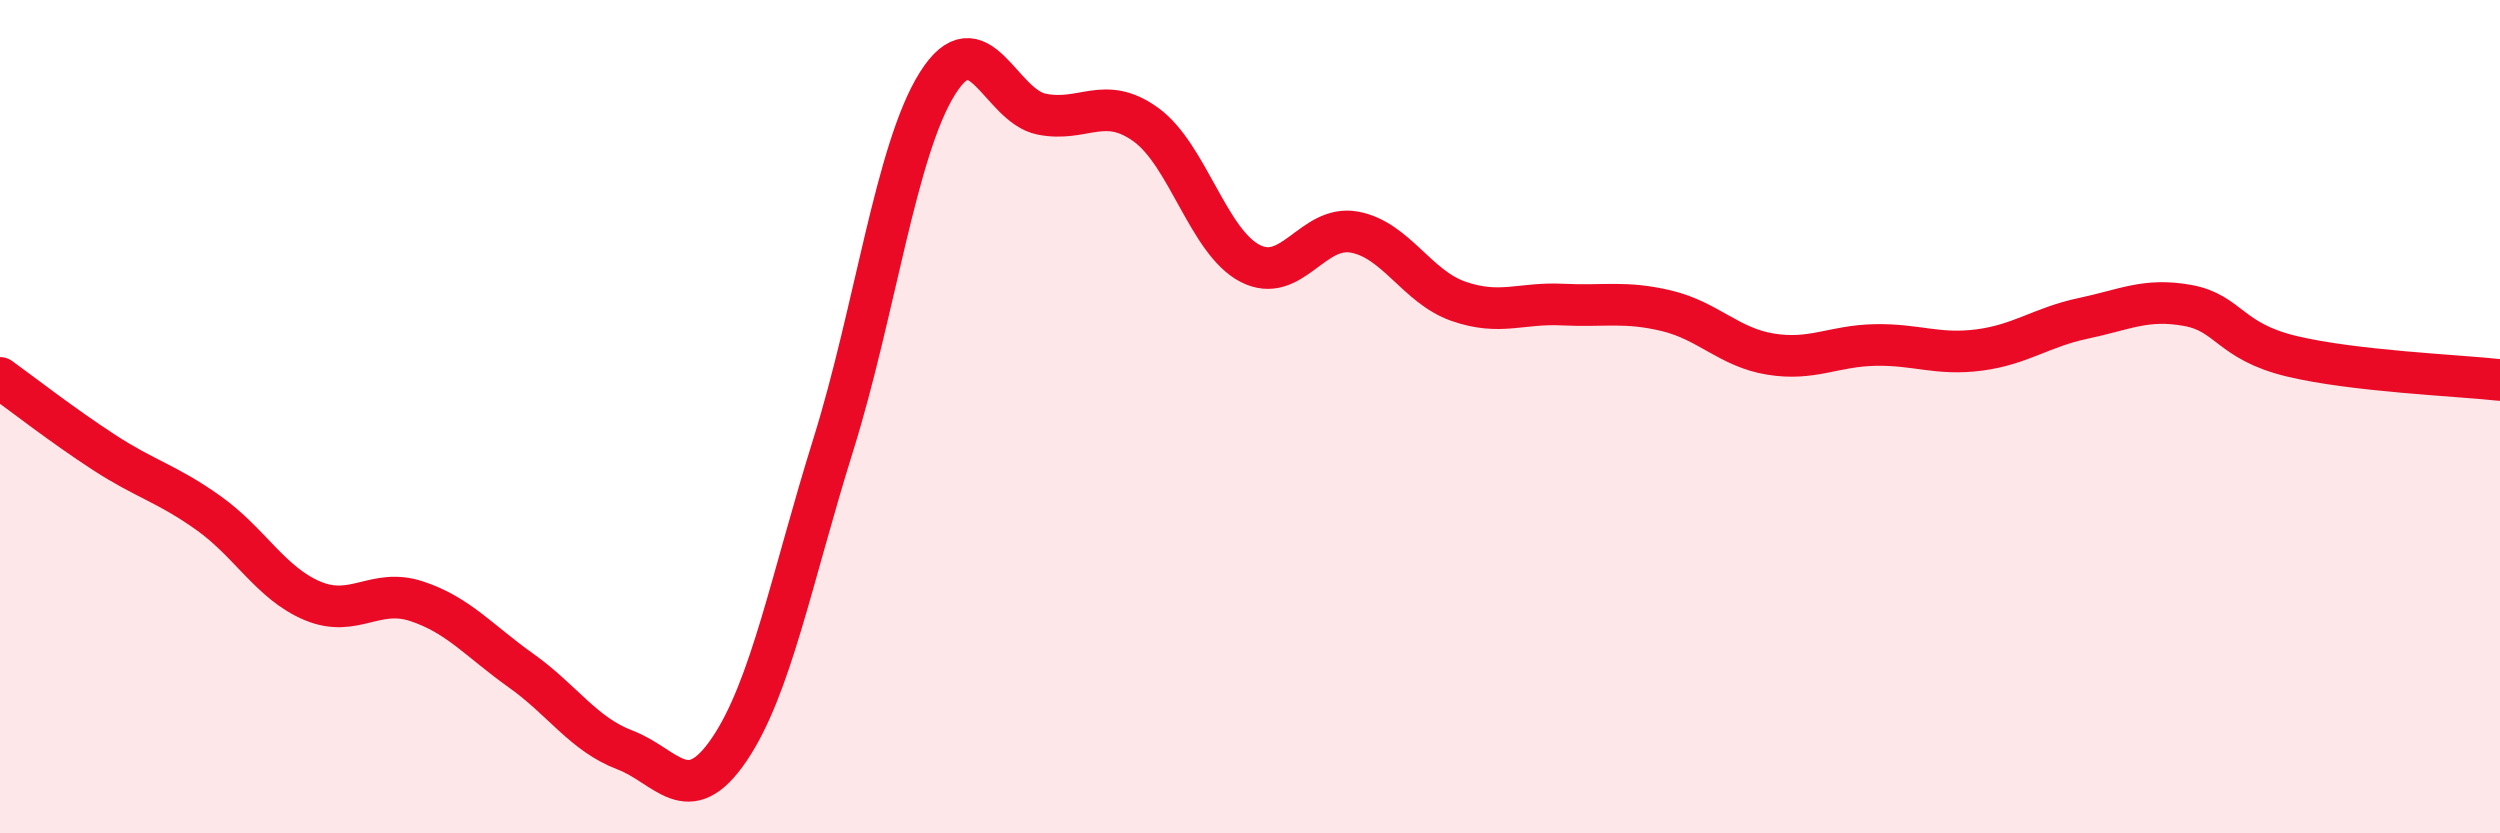 
    <svg width="60" height="20" viewBox="0 0 60 20" xmlns="http://www.w3.org/2000/svg">
      <path
        d="M 0,9.07 C 0.5,9.43 1.5,10.21 2.5,10.86 C 3.5,11.51 4,11.6 5,12.31 C 6,13.02 6.5,14 7.5,14.42 C 8.5,14.84 9,14.1 10,14.43 C 11,14.76 11.5,15.38 12.5,16.09 C 13.5,16.8 14,17.62 15,18 C 16,18.38 16.5,19.46 17.5,17.99 C 18.5,16.52 19,13.87 20,10.67 C 21,7.47 21.5,3.59 22.5,2 C 23.5,0.41 24,2.54 25,2.74 C 26,2.94 26.5,2.27 27.5,2.99 C 28.5,3.71 29,5.8 30,6.32 C 31,6.84 31.5,5.39 32.5,5.57 C 33.5,5.75 34,6.88 35,7.23 C 36,7.58 36.5,7.26 37.5,7.31 C 38.5,7.36 39,7.22 40,7.46 C 41,7.7 41.5,8.34 42.5,8.5 C 43.5,8.66 44,8.3 45,8.28 C 46,8.26 46.5,8.53 47.5,8.4 C 48.5,8.27 49,7.85 50,7.64 C 51,7.43 51.5,7.15 52.5,7.33 C 53.5,7.51 53.5,8.19 55,8.55 C 56.5,8.91 59,9.01 60,9.12L60 20L0 20Z"
        fill="#EB0A25"
        opacity="0.1"
        stroke-linecap="round"
        stroke-linejoin="round"
      />
      <path
        d="M 0,9.07 C 0.5,9.43 1.5,10.21 2.5,10.86 C 3.5,11.51 4,11.6 5,12.31 C 6,13.02 6.5,14 7.5,14.42 C 8.5,14.84 9,14.1 10,14.43 C 11,14.76 11.5,15.38 12.5,16.09 C 13.5,16.8 14,17.62 15,18 C 16,18.38 16.5,19.46 17.5,17.99 C 18.5,16.52 19,13.87 20,10.67 C 21,7.47 21.5,3.59 22.5,2 C 23.5,0.41 24,2.54 25,2.74 C 26,2.94 26.5,2.27 27.5,2.99 C 28.5,3.71 29,5.8 30,6.32 C 31,6.84 31.5,5.39 32.5,5.57 C 33.5,5.75 34,6.88 35,7.23 C 36,7.58 36.5,7.26 37.5,7.31 C 38.5,7.36 39,7.22 40,7.46 C 41,7.7 41.5,8.34 42.5,8.5 C 43.5,8.66 44,8.3 45,8.28 C 46,8.26 46.5,8.53 47.5,8.4 C 48.5,8.27 49,7.85 50,7.64 C 51,7.43 51.5,7.15 52.5,7.33 C 53.5,7.51 53.5,8.19 55,8.55 C 56.5,8.91 59,9.01 60,9.12"
        stroke="#EB0A25"
        stroke-width="1"
        fill="none"
        stroke-linecap="round"
        stroke-linejoin="round"
      />
    </svg>
  